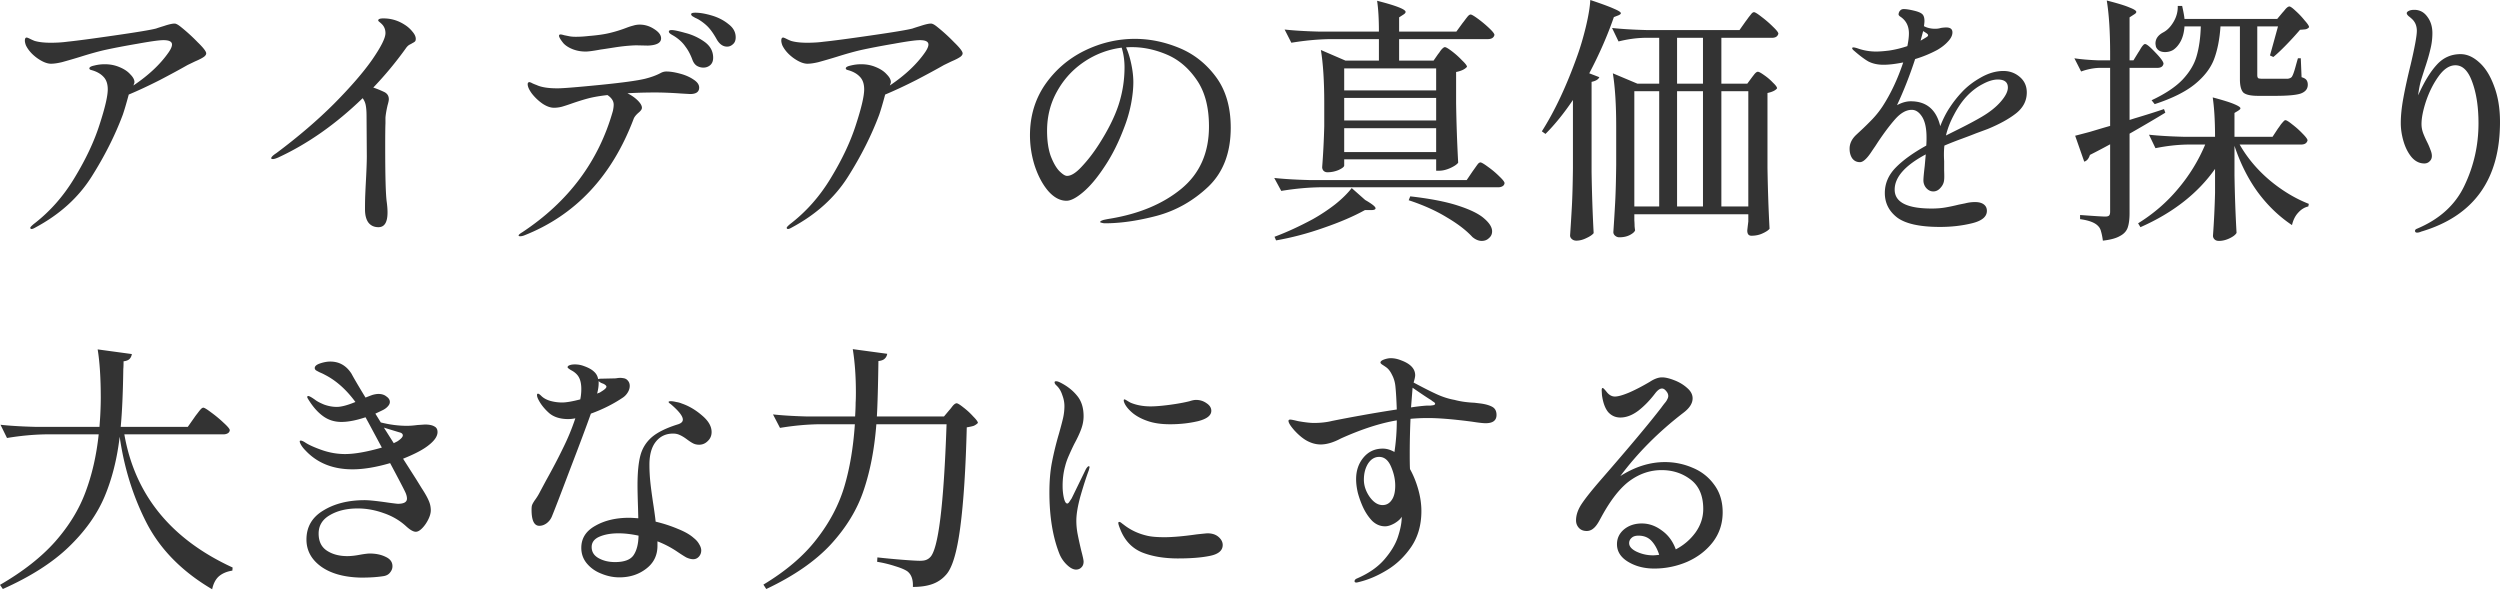 <svg width="633" height="150" viewBox="0 0 633 150" fill="none" xmlns="http://www.w3.org/2000/svg"><path d="M421.552 116.998c2.449 0 4.788.481 7.019 1.443 2.23.918 4.044 2.339 5.444 4.263 1.443 1.924 2.164 4.263 2.164 7.018 0 2.843-.831 5.357-2.492 7.543-1.662 2.143-3.827 3.805-6.494 4.985a21.032 21.032 0 01-8.33 1.706c-2.536 0-4.744-.569-6.625-1.706-1.88-1.137-2.82-2.623-2.82-4.46 0-1.487.59-2.733 1.771-3.739 1.224-1.005 2.733-1.508 4.526-1.508 1.793 0 3.476.59 5.05 1.771 1.618 1.137 2.799 2.733 3.542 4.788 2.012-1.05 3.673-2.471 4.985-4.264 1.312-1.836 1.968-3.826 1.968-5.968 0-3.324-1.05-5.794-3.149-7.412-2.099-1.618-4.569-2.427-7.411-2.427-2.755 0-5.335.831-7.74 2.492-2.361 1.618-4.679 4.417-6.953 8.396-.175.306-.524.94-1.049 1.902-.525.962-1.05 1.64-1.574 2.034a2.523 2.523 0 01-1.64.59c-.831 0-1.487-.263-1.968-.787-.481-.525-.721-1.159-.721-1.902 0-1.356.481-2.755 1.443-4.198.962-1.443 2.601-3.498 4.919-6.166 7.084-8.133 12.156-14.189 15.217-18.168.219-.306.481-.656.787-1.05.35-.393.59-.743.722-1.049.175-.306.262-.591.262-.853 0-.437-.175-.853-.525-1.246-.35-.438-.699-.656-1.049-.656-.525 0-1.093.393-1.706 1.18-1.355 1.793-2.798 3.28-4.329 4.461-1.53 1.137-3.039 1.705-4.525 1.705-1.225 0-2.252-.459-3.083-1.377-.787-.962-1.312-2.405-1.574-4.329l-.066-1.181c0-.393.088-.59.262-.59.132 0 .46.328.984.983.613.788 1.312 1.181 2.099 1.181.787 0 1.968-.328 3.542-.984 1.618-.7 3.389-1.618 5.313-2.754 1.137-.744 2.165-1.116 3.083-1.116.831 0 1.858.241 3.083.722 1.268.481 2.361 1.137 3.279 1.968.918.787 1.378 1.661 1.378 2.623 0 1.268-.788 2.493-2.362 3.673-6.253 4.81-11.566 10.145-15.938 16.005 3.716-2.362 7.477-3.542 11.281-3.542zm-3.017 23.612c.35 0 .875-.043 1.574-.131-.437-1.399-1.071-2.558-1.902-3.476-.831-.918-1.946-1.378-3.345-1.378-.787 0-1.377.197-1.771.591-.393.35-.59.787-.59 1.312 0 .83.634 1.552 1.902 2.164a9.66 9.66 0 004.132.918zm-43.552-38.436c1.224.175 2.186.459 2.886.853.699.393 1.049 1.071 1.049 2.033 0 1.399-.918 2.099-2.755 2.099-.656 0-1.814-.131-3.476-.394-4.679-.612-8.396-.918-11.15-.918a48.59 48.59 0 00-4.395.197 198.306 198.306 0 00-.197 8.986c0 1.793.022 3.039.066 3.739.874 1.574 1.574 3.301 2.099 5.181.524 1.881.787 3.695.787 5.444 0 3.498-.853 6.516-2.558 9.052-1.706 2.492-3.761 4.46-6.166 5.903-2.361 1.443-4.722 2.449-7.084 3.017-.306.088-.524.131-.656.131-.306 0-.459-.109-.459-.328 0-.306.219-.546.656-.721 2.93-1.268 5.226-2.864 6.887-4.788 1.662-1.924 2.799-3.805 3.411-5.641.612-1.837.94-3.433.984-4.788v-.394c-.263.525-.853 1.072-1.771 1.64-.918.525-1.727.787-2.427.787-1.224 0-2.318-.459-3.28-1.377-.918-.962-1.683-2.099-2.295-3.411a23.505 23.505 0 01-1.312-3.607c-.306-1.269-.459-2.449-.459-3.542 0-2.143.612-3.958 1.836-5.444 1.269-1.531 2.908-2.296 4.92-2.296.962 0 1.946.284 2.951.853.394-2.58.591-5.248.591-8.003-4.198.7-8.921 2.231-14.168 4.592-1.88 1.006-3.586 1.508-5.116 1.508-1.224 0-2.449-.349-3.673-1.049-.962-.568-1.946-1.399-2.952-2.492-1.005-1.137-1.508-1.946-1.508-2.427 0-.219.153-.328.459-.328.262 0 .918.131 1.967.393 1.75.306 3.083.459 4.002.459 1.705 0 3.257-.175 4.656-.524a338.03 338.03 0 017.281-1.378 325.626 325.626 0 019.052-1.508c-.088-2.493-.197-4.373-.328-5.641-.088-1.137-.372-2.165-.853-3.083-.437-.918-.94-1.574-1.509-1.968a19.431 19.431 0 00-.983-.656c-.307-.218-.46-.393-.46-.524 0-.306.306-.569.919-.787.612-.219 1.18-.328 1.705-.328.831 0 1.684.175 2.558.524 2.405.875 3.608 2.143 3.608 3.805 0 .35-.132.962-.394 1.836 2.361 1.268 4.307 2.252 5.838 2.952 1.53.699 3.039 1.18 4.525 1.443 1.443.393 3.127.634 5.051.721l1.64.197zm-13.774.525h.918c.437-.044.743-.088.918-.131.219-.088.328-.197.328-.328 0-.175-.153-.35-.459-.525a3.93 3.93 0 01-.525-.394c-.874-.524-2.449-1.574-4.722-3.148-.219 2.799-.35 4.46-.394 4.985a47.135 47.135 0 013.936-.459zm-11.151 25.187c.962 0 1.727-.416 2.296-1.247.612-.83.918-2.055.918-3.673 0-1.574-.35-3.17-1.049-4.788-.7-1.661-1.706-2.492-3.018-2.492-1.136 0-2.077.568-2.82 1.705-.7 1.137-1.049 2.493-1.049 4.067 0 1.487.481 2.93 1.443 4.329 1.005 1.399 2.098 2.099 3.279 2.099zm-77.594 16.332c-.699 0-1.465-.394-2.295-1.181a7.992 7.992 0 01-1.903-2.755c-1.705-4.285-2.558-9.488-2.558-15.61 0-2.886.219-5.444.656-7.674a78.664 78.664 0 011.771-7.215c.481-1.706.831-3.039 1.05-4.001a13.92 13.92 0 00.328-2.952c0-.918-.175-1.837-.525-2.755-.306-.962-.743-1.727-1.312-2.296l-.393-.393c-.175-.219-.263-.415-.263-.59s.131-.263.394-.263c.262 0 .612.11 1.049.328 1.749.875 3.17 1.99 4.264 3.345 1.093 1.312 1.639 3.039 1.639 5.182 0 1.05-.196 2.121-.59 3.214-.393 1.093-.984 2.361-1.771 3.804a59.34 59.34 0 00-1.312 2.821c-.437.962-.765 1.88-.984 2.755-.437 1.574-.655 3.257-.655 5.05 0 1.093.109 2.121.327 3.083.219.918.503 1.377.853 1.377.175 0 .372-.175.59-.525l.525-.787 3.608-7.411c.306-.481.546-.722.721-.722.131 0 .197.088.197.262l-.197.788c-.656 1.749-1.355 3.913-2.099 6.493-.699 2.536-1.049 4.613-1.049 6.231 0 1.137.109 2.274.328 3.411.218 1.137.525 2.536.918 4.198.394 1.486.59 2.405.59 2.755 0 .655-.196 1.158-.59 1.508-.35.35-.787.525-1.312.525zm23.81-36.797c-2.274 0-4.198-.284-5.772-.852-1.4-.481-2.602-1.115-3.608-1.902-1.005-.831-1.705-1.64-2.099-2.427-.175-.35-.262-.634-.262-.853 0-.175.066-.262.197-.262.087 0 .306.109.656.328.349.218.656.393.918.524 1.487.613 3.17.919 5.05.919 1.225 0 2.821-.132 4.789-.394 1.967-.262 3.651-.568 5.05-.918.656-.219 1.203-.328 1.64-.328 1.006 0 1.902.284 2.689.853.787.524 1.181 1.158 1.181 1.902 0 1.18-1.115 2.055-3.345 2.623-2.231.525-4.592.787-7.084.787zm2.033 33.976c-3.586 0-6.668-.524-9.248-1.574-2.536-1.093-4.351-3.061-5.444-5.903-.306-.743-.459-1.246-.459-1.508 0-.175.087-.263.262-.263.131 0 .306.088.525.263.218.174.393.306.524.393 1.706 1.356 3.673 2.296 5.904 2.82 1.049.263 2.536.394 4.46.394 2.099 0 4.832-.24 8.199-.721 1.661-.175 2.558-.263 2.689-.263 1.18 0 2.121.306 2.82.918.7.613 1.05 1.29 1.05 2.034 0 1.399-1.072 2.317-3.214 2.755-2.099.437-4.788.655-8.068.655zm-90.974-33.976c-3.105.044-6.384.35-9.839.919l-1.771-3.411c2.405.262 5.313.437 8.724.525h12.068c.088-1.487.132-2.646.132-3.477.043-.568.065-1.465.065-2.689 0-3.979-.262-7.608-.787-10.888l8.724 1.18c-.088.525-.306.94-.656 1.247-.306.306-.831.503-1.574.59-.088 6.34-.219 11.019-.394 14.037h16.988l1.377-1.64c.132-.131.328-.372.591-.722.262-.349.481-.59.656-.721.218-.175.415-.262.59-.262.262 0 .831.349 1.705 1.049.919.7 1.749 1.465 2.493 2.296.787.787 1.18 1.333 1.18 1.639a3.437 3.437 0 01-1.049.722c-.394.131-.984.262-1.771.393-.262 10.495-.809 18.913-1.64 25.253-.831 6.34-2.033 10.363-3.607 12.069a8.228 8.228 0 01-3.477 2.361c-1.355.481-2.995.721-4.919.721.088-1.836-.372-3.148-1.377-3.935-.612-.437-1.64-.875-3.083-1.312a29.428 29.428 0 00-4.591-1.115l.065-1.115c1.968.219 4.045.415 6.231.59 2.23.175 3.739.263 4.526.263.656 0 1.159-.066 1.509-.197a2.66 2.66 0 001.049-.656c2.099-1.924 3.498-13.162 4.198-33.714h-17.775c-.481 6.253-1.552 11.829-3.214 16.726-1.618 4.854-4.395 9.423-8.33 13.709-3.936 4.241-9.38 8.002-16.332 11.281l-.722-1.115c5.729-3.454 10.211-7.28 13.446-11.478 3.28-4.198 5.619-8.615 7.019-13.25 1.399-4.678 2.295-9.969 2.689-15.873h-9.117zm-49.522-6.821c-2.448 1.662-5.181 3.039-8.198 4.132-1.181 3.323-2.974 8.112-5.379 14.365-2.361 6.253-3.87 10.166-4.526 11.74a4.054 4.054 0 01-1.377 1.706c-.568.393-1.159.59-1.771.59-1.312 0-1.968-1.356-1.968-4.067 0-.568.044-.962.131-1.18.088-.263.307-.656.656-1.181.525-.7.984-1.443 1.378-2.23l1.508-2.82c1.662-2.974 3.083-5.685 4.264-8.134a57.967 57.967 0 003.148-7.608 9.135 9.135 0 01-1.771.197c-2.055 0-3.673-.503-4.854-1.509-1.18-1.05-2.077-2.165-2.689-3.345-.262-.481-.393-.897-.393-1.246 0-.219.087-.328.262-.328.175 0 .481.218.918.656.569.524 1.312.918 2.23 1.18.962.263 1.946.394 2.952.394 1.049 0 2.58-.263 4.591-.787a12.71 12.71 0 00.263-2.624c0-1.662-.372-2.886-1.115-3.673-.394-.437-.897-.809-1.509-1.115-.568-.35-.853-.59-.853-.722 0-.218.175-.393.525-.524.35-.132.787-.197 1.312-.197.787 0 1.53.131 2.23.393 1.137.394 1.99.853 2.558 1.378.612.525.984 1.18 1.115 1.968.131-.088.481-.132 1.05-.132l2.951-.065c.306 0 .569-.022.787-.066a4.79 4.79 0 01.787-.065c.306 0 .547.022.722.065.525.044.94.263 1.246.656.306.35.459.787.459 1.312s-.153 1.05-.459 1.574c-.306.525-.7.962-1.181 1.312zm-6.231-3.542c0 .743-.131 1.618-.393 2.624.131-.088.284-.153.459-.197a2.56 2.56 0 00.59-.328c.875-.525 1.312-.94 1.312-1.246 0-.219-.24-.46-.721-.722a9.59 9.59 0 01-.656-.262c-.306-.175-.503-.328-.591-.46v.591zm18.825 12.725c-1.793 0-3.236.677-4.329 2.033-1.093 1.355-1.64 3.301-1.64 5.838 0 1.53.088 3.104.262 4.722.175 1.574.438 3.498.788 5.772.262 1.749.437 3.061.524 3.936a35.536 35.536 0 015.641 1.836c1.749.7 3.083 1.465 4.001 2.296.612.481 1.071 1.005 1.378 1.574.349.568.524 1.093.524 1.574 0 .612-.196 1.137-.59 1.574-.394.438-.875.656-1.443.656-.525 0-1.115-.153-1.771-.459-.612-.35-1.399-.853-2.361-1.509a25.1 25.1 0 00-4.92-2.558v1.115c0 2.449-.962 4.395-2.886 5.838-1.88 1.443-4.132 2.165-6.755 2.165-1.531 0-3.039-.307-4.526-.919-1.487-.568-2.711-1.421-3.673-2.558-.962-1.137-1.443-2.47-1.443-4.001 0-2.405 1.18-4.263 3.542-5.575 2.361-1.356 5.225-2.033 8.592-2.033.394 0 1.159.043 2.296.131l-.066-2.624c-.087-2.623-.131-4.526-.131-5.706 0-3.192.24-5.707.721-7.543.481-1.837 1.443-3.389 2.886-4.657 1.487-1.268 3.717-2.361 6.691-3.28.787-.262 1.18-.656 1.18-1.18 0-.875-1.027-2.187-3.082-3.936-.35-.218-.525-.393-.525-.524 0-.132.197-.197.59-.197.35 0 .787.065 1.312.197.568.087 1.049.218 1.443.393 1.793.612 3.498 1.618 5.116 3.017 1.618 1.356 2.427 2.755 2.427 4.198 0 .918-.328 1.684-.984 2.296-.612.612-1.334.918-2.164.918-.569 0-1.072-.109-1.509-.328-.437-.219-1.006-.59-1.705-1.115-.656-.481-1.247-.831-1.771-1.049-.481-.219-1.028-.328-1.64-.328zm-14.692 32.533c2.361 0 3.935-.591 4.722-1.771.787-1.181 1.203-2.821 1.246-4.92-1.836-.393-3.52-.59-5.05-.59-1.924 0-3.542.284-4.854.853-1.312.568-1.968 1.443-1.968 2.623 0 1.225.591 2.165 1.771 2.821 1.181.656 2.558.984 4.133.984zm-44.93-32.927c0 1.093-.809 2.252-2.427 3.476-1.355 1.05-3.454 2.143-6.297 3.28l3.346 5.247 1.377 2.23c.831 1.268 1.421 2.318 1.771 3.149.35.787.525 1.596.525 2.427 0 .699-.219 1.486-.656 2.361-.438.874-.962 1.618-1.574 2.23-.569.568-1.094.853-1.575.853-.612 0-1.421-.46-2.426-1.378-1.618-1.486-3.52-2.602-5.707-3.345-2.186-.787-4.373-1.181-6.559-1.181-2.799 0-5.16.569-7.084 1.706-1.88 1.093-2.82 2.645-2.82 4.657 0 1.968.7 3.411 2.099 4.329 1.399.918 3.126 1.377 5.181 1.377.962 0 2.1-.131 3.411-.393 1.05-.175 1.793-.263 2.23-.263 1.574 0 2.93.284 4.067.853 1.137.525 1.705 1.312 1.705 2.361 0 .569-.197 1.093-.59 1.574-.35.481-.875.787-1.574.919-1.575.262-3.499.393-5.772.393-4.286-.087-7.674-1.027-10.167-2.82-2.449-1.793-3.673-4.067-3.673-6.822 0-3.192 1.421-5.64 4.263-7.346 2.843-1.749 6.34-2.623 10.495-2.623 1.137 0 3.192.218 6.165.655 1.312.175 2.056.263 2.231.263 1.53 0 2.295-.437 2.295-1.312 0-.525-.175-1.137-.524-1.837-.394-.83-1.64-3.213-3.74-7.149-3.585 1.05-6.755 1.574-9.51 1.574-4.941 0-8.898-1.574-11.872-4.722-.48-.481-.852-.94-1.115-1.378-.262-.437-.393-.765-.393-.984 0-.131.087-.196.262-.196.219 0 .547.131.984.393.874.612 2.296 1.268 4.263 1.968 1.968.7 3.958 1.049 5.97 1.049 2.404 0 5.509-.546 9.313-1.639l-3.345-6.232-.787-1.443c-2.362.788-4.395 1.181-6.1 1.181-1.706 0-3.214-.459-4.526-1.377-1.312-.919-2.514-2.23-3.608-3.936a13.925 13.925 0 01-.327-.524c-.132-.219-.197-.372-.197-.46 0-.175.087-.262.262-.262.263 0 .853.328 1.771.984.437.35 1.18.743 2.23 1.181 1.093.393 2.165.59 3.214.59 1.137 0 2.711-.416 4.723-1.246-2.318-3.149-4.898-5.444-7.74-6.887a10.908 10.908 0 00-1.246-.59 15.72 15.72 0 01-.984-.526c-.219-.174-.328-.371-.328-.59 0-.48.46-.874 1.377-1.18.919-.306 1.771-.46 2.558-.46 2.274 0 4.067 1.028 5.379 3.083.525 1.006 1.705 3.017 3.542 6.035a69.572 69.572 0 011.705-.656c.612-.175 1.137-.263 1.574-.263.831 0 1.509.219 2.034.656.568.394.852.853.852 1.378 0 .349-.153.699-.459 1.049a3.91 3.91 0 01-1.05.853c-.13.087-.852.437-2.164 1.049l1.378 2.23c2.273.569 4.482.853 6.624.853.787 0 1.662-.066 2.624-.197l1.902-.131c1.05 0 1.837.153 2.361.459.569.263.853.744.853 1.443zm-11.085 2.821l.918-.46c.919-.612 1.378-1.115 1.378-1.508 0-.394-.306-.656-.918-.787l-3.87-1.181 2.492 3.936zm-50.439-6.56c.175-.262.437-.612.787-1.049.35-.481.634-.831.852-1.05.22-.218.416-.327.59-.327.263 0 .941.415 2.034 1.246a31.334 31.334 0 013.148 2.623c1.006.919 1.51 1.531 1.51 1.837a1.01 1.01 0 01-.526.787c-.306.175-.677.262-1.115.262H31.484c2.667 15.305 11.806 26.543 27.417 33.714l-.066.787c-1.4.219-2.536.7-3.41 1.443-.832.744-1.4 1.837-1.706 3.28-7.521-4.417-13.03-9.97-16.529-16.66-3.454-6.691-5.75-14.015-6.887-21.973-.656 5.641-1.946 10.735-3.87 15.282-1.924 4.504-4.963 8.746-9.117 12.725-4.11 3.935-9.642 7.455-16.595 10.56L0 148.088c5.816-3.367 10.473-7.019 13.97-10.954 3.499-3.979 6.057-8.155 7.675-12.528 1.662-4.416 2.777-9.292 3.345-14.627H11.61c-3.105.044-6.385.35-9.84.919l-1.639-3.345c2.405.262 5.313.437 8.724.524h16.332l.131-1.836c.044-.569.087-1.4.131-2.493a78.09 78.09 0 00.066-2.951c0-5.029-.262-9.14-.787-12.331l8.658 1.18c-.088.525-.285.94-.59 1.246-.307.306-.81.503-1.51.59 0 .875-.021 1.531-.065 1.969-.087 6.078-.306 10.953-.656 14.626h16.988l1.706-2.427zM623.03 13.709c1.618 0 3.192.7 4.723 2.098 1.53 1.356 2.777 3.345 3.739 5.97C632.497 24.4 633 27.438 633 30.892c0 14.561-6.646 23.81-19.94 27.745-.393.175-.743.263-1.049.263-.35 0-.525-.154-.525-.46 0-.175.11-.328.328-.459 5.816-2.405 9.883-6.078 12.2-11.019 2.361-4.941 3.542-10.188 3.542-15.742 0-4.11-.525-7.586-1.574-10.429-1.006-2.842-2.427-4.263-4.264-4.263-1.486 0-2.886.896-4.197 2.69-1.312 1.792-2.383 3.89-3.214 6.296-.787 2.361-1.181 4.329-1.181 5.903 0 .743.131 1.487.394 2.23.262.7.612 1.487 1.049 2.361.306.612.569 1.225.787 1.837.263.612.394 1.159.394 1.64 0 .568-.197 1.027-.591 1.377-.349.35-.787.525-1.311.525-1.225 0-2.296-.525-3.214-1.574-.875-1.05-1.553-2.362-2.034-3.936-.481-1.618-.721-3.192-.721-4.722 0-1.88.218-4.001.656-6.363.437-2.405 1.049-5.203 1.836-8.395 1.05-4.46 1.574-7.325 1.574-8.593 0-1.137-.349-2.077-1.049-2.82a9.146 9.146 0 00-.984-.853c-.35-.306-.525-.568-.525-.787 0-.219.175-.415.525-.59.35-.175.809-.263 1.378-.263 1.355 0 2.448.569 3.279 1.706.875 1.137 1.312 2.536 1.312 4.198 0 1.399-.175 2.776-.525 4.132-.306 1.355-.787 2.995-1.443 4.92l-.918 2.885c-.306 1.093-.547 2.361-.722 3.804 1.531-3.41 3.105-5.99 4.723-7.74 1.618-1.792 3.629-2.688 6.034-2.688zm-81.595-.459c.131-.175.306-.46.525-.853.262-.438.481-.744.656-.919.175-.218.349-.328.524-.328.394 0 1.268.722 2.624 2.165 1.356 1.4 2.033 2.34 2.033 2.82-.131.7-.656 1.05-1.574 1.05h-7.018v13.184l1.246-.394c2.93-.875 5.422-1.662 7.477-2.361l.328.918c-2.361 1.443-5.378 3.214-9.051 5.313V53.98c0 1.487-.153 2.69-.459 3.608-.306.918-.962 1.64-1.968 2.164-.962.569-2.405.962-4.329 1.18-.131-.961-.284-1.726-.459-2.295-.131-.568-.372-1.027-.722-1.377-.787-.875-2.317-1.465-4.591-1.771v-1.05c3.586.263 5.706.394 6.362.394.481 0 .809-.088.984-.262.175-.175.263-.503.263-.984V36.534a185.662 185.662 0 01-5.116 2.69c-.307.961-.788 1.53-1.443 1.705l-2.296-6.56a553.72 553.72 0 003.739-.983c1.311-.394 2.558-.766 3.738-1.115l1.378-.394V17.185h-2.755c-1.487.044-3.017.35-4.592.918l-1.705-3.345c1.705.262 3.761.437 6.166.525h2.886v-1.706c0-5.51-.285-9.991-.853-13.446 2.755.7 4.679 1.29 5.772 1.771 1.137.437 1.705.81 1.705 1.115 0 .219-.196.437-.59.656l-1.115.722v10.888h.984l1.246-2.034zm36.469-10.036c.174-.175.437-.481.787-.918.393-.438.721-.656.983-.656.263 0 .788.371 1.575 1.115.83.743 1.596 1.552 2.295 2.427.744.83 1.115 1.399 1.115 1.705a1.57 1.57 0 01-.852.525c-.306.044-.787.087-1.443.131a76.51 76.51 0 01-3.411 3.739c-1.312 1.355-2.427 2.405-3.345 3.148l-.853-.393c.131-.438.569-2.012 1.312-4.723l.721-2.624h-5.247v12.331c0 .394.088.656.263.787.174.088.568.132 1.18.132h6.297c.481-.088.809-.24.984-.46.262-.35.568-1.158.918-2.426.35-1.268.568-2.034.656-2.296h.721l.197 4.788c.612.175 1.028.416 1.246.722.219.306.328.7.328 1.18 0 1.05-.59 1.793-1.771 2.23-1.136.394-3.323.59-6.559.59h-4.197c-1.924 0-3.192-.284-3.805-.852-.568-.612-.852-1.727-.852-3.345V6.69h-4.92c-.218 3.235-.765 6.012-1.639 8.33-.875 2.273-2.493 4.372-4.854 6.296-2.361 1.924-5.75 3.607-10.167 5.05l-.787-.983c3.455-1.618 6.078-3.367 7.871-5.248 1.793-1.924 2.973-3.913 3.542-5.968.612-2.1.962-4.592 1.049-7.478h-4.132c-.087 1.4-.393 2.624-.918 3.673-.525 1.006-1.181 1.771-1.968 2.296-.612.35-1.29.525-2.033.525-1.137 0-1.902-.438-2.296-1.312-.087-.437-.131-.722-.131-.853 0-1.18.656-2.12 1.968-2.82 1.005-.525 1.88-1.421 2.623-2.69.744-1.267 1.094-2.601 1.05-4h1.115c.35 1.574.546 2.667.59 3.28h23.482l1.312-1.575zm-1.116 29.32c.175-.22.394-.526.656-.92a9.8 9.8 0 01.722-.852c.175-.218.35-.328.525-.328.262 0 .852.372 1.771 1.115.918.7 1.771 1.465 2.558 2.296.83.83 1.246 1.4 1.246 1.705-.175.7-.722 1.05-1.64 1.05h-15.545c1.924 3.367 4.46 6.384 7.609 9.051 3.148 2.624 6.449 4.613 9.904 5.969l-.131.656c-.962.219-1.815.743-2.558 1.574-.744.787-1.269 1.837-1.575 3.148-3.279-2.186-6.165-4.963-8.658-8.33-2.448-3.367-4.416-7.28-5.903-11.74v7.477c.088 5.16.263 10.014.525 14.561-.262.481-.853.94-1.771 1.378-.918.437-1.815.655-2.689.655-.481 0-.853-.13-1.115-.393a1.257 1.257 0 01-.394-.918 226.7 226.7 0 00.525-10.823v-6.1c-4.373 6.21-10.67 11.129-18.89 14.758l-.591-.984c3.892-2.405 7.259-5.313 10.101-8.723a43.037 43.037 0 006.887-11.216h-4.46c-2.623.043-5.334.35-8.133.918l-1.64-3.41c2.405.262 5.313.437 8.724.524h8.002c0-3.98-.197-7.302-.59-9.97 2.623.7 4.438 1.268 5.444 1.706 1.049.437 1.574.787 1.574 1.049 0 .131-.088.262-.263.393a1.98 1.98 0 00-.262.197l-.984.59v6.035h9.642l1.377-2.099zm-69.51-14.562c1.575 0 2.952.503 4.133 1.508 1.18 1.006 1.771 2.318 1.771 3.936 0 2.099-.919 3.87-2.755 5.313-1.793 1.4-4.176 2.71-7.15 3.935l-3.017 1.115c-.743.306-1.946.765-3.607 1.378a90.645 90.645 0 00-4.329 1.705c-.132 1.137-.153 2.449-.066 3.935v2.362c.044 1.18.044 1.946 0 2.296-.044.787-.35 1.486-.918 2.098-.525.613-1.137.919-1.837.919-.656 0-1.246-.285-1.771-.853a2.956 2.956 0 01-.721-1.968c0-.568.109-1.77.328-3.607l.262-2.952c-5.247 2.799-7.871 5.772-7.871 8.92 0 3.193 3.127 4.789 9.38 4.789 1.268 0 2.405-.088 3.41-.263a43.812 43.812 0 003.411-.721l1.64-.328a10.28 10.28 0 012.492-.328c.962 0 1.706.197 2.23.59.525.394.788.94.788 1.64 0 1.487-1.269 2.536-3.805 3.148-2.492.612-5.181.919-8.067.919-5.073 0-8.68-.788-10.823-2.362-2.099-1.618-3.148-3.695-3.148-6.23 0-2.406.918-4.548 2.755-6.429 1.836-1.88 4.416-3.738 7.739-5.575a23.8 23.8 0 00.066-2.033c0-2.318-.372-4.067-1.115-5.248-.744-1.18-1.618-1.77-2.624-1.77-1.399 0-2.798.787-4.198 2.36-1.355 1.531-2.82 3.477-4.394 5.838l-.722 1.115c-.131.175-.459.656-.984 1.443-.524.788-1.027 1.4-1.508 1.837-.481.437-.918.656-1.312.656-.831 0-1.487-.328-1.968-.984-.437-.656-.656-1.465-.656-2.427 0-1.268.547-2.427 1.64-3.476l.984-.918a72.628 72.628 0 003.148-3.083 23.53 23.53 0 002.558-3.214c2.099-3.236 3.848-6.953 5.248-11.15-1.968.393-3.63.59-4.985.59-1.487 0-2.777-.285-3.87-.853-1.049-.612-2.318-1.574-3.804-2.886-.175-.175-.263-.328-.263-.46 0-.13.11-.196.328-.196.175 0 .481.066.919.197a14 14 0 004.788.853c.874 0 2.011-.088 3.41-.263a27.262 27.262 0 004.526-1.115c.263-1.268.394-2.34.394-3.214 0-1.836-.7-3.236-2.099-4.198-.35-.218-.525-.437-.525-.655.044-.394.175-.7.394-.919.218-.262.524-.393.918-.393.612 0 1.465.13 2.558.393 1.137.263 1.88.59 2.23.984.306.35.459.897.459 1.64 0 .262-.044.7-.131 1.312.831.437 1.771.656 2.82.656.569 0 1.05-.066 1.443-.197a8.522 8.522 0 011.378-.131c1.049 0 1.574.415 1.574 1.246 0 .743-.372 1.508-1.115 2.296-.7.787-1.618 1.508-2.755 2.164a30.395 30.395 0 01-5.575 2.296c-1.356 4.154-2.886 8.045-4.591 11.675 1.224-.656 2.383-.984 3.476-.984 3.979 0 6.471 2.099 7.477 6.297.7-1.793 1.487-3.345 2.361-4.657a28.644 28.644 0 013.149-4.001c1.312-1.4 2.908-2.624 4.788-3.673 1.924-1.093 3.826-1.64 5.706-1.64zm-20.989-7.674a47.17 47.17 0 001.443-.853c.306-.175.459-.35.459-.525 0-.175-.174-.371-.524-.59l-.722-.46-.656 2.428zm15.48 19.283c2.011-1.18 3.607-2.448 4.788-3.804 1.224-1.4 1.836-2.602 1.836-3.607 0-1.356-.852-2.034-2.558-2.034-1.137 0-2.426.394-3.869 1.181-1.443.743-2.799 1.793-4.067 3.148-1.137 1.225-2.186 2.755-3.148 4.592-.962 1.793-1.64 3.542-2.034 5.247l.787-.394 1.443-.721c2.755-1.356 5.029-2.558 6.822-3.608zm-103.501-4.263c-2.274 3.367-4.592 6.231-6.953 8.592l-.918-.655c3.279-5.16 6.275-11.544 8.986-19.153.787-2.186 1.508-4.635 2.164-7.346.656-2.755 1.028-5.007 1.115-6.756 2.886.962 4.898 1.705 6.034 2.23 1.137.481 1.706.853 1.706 1.115 0 .175-.197.35-.59.525l-1.181.459c-1.618 4.679-3.695 9.423-6.231 14.233l2.558.984c-.263.569-.918.962-1.968 1.18v22.892c.088 5.422.262 10.56.525 15.414-.35.437-.962.852-1.837 1.246-.874.437-1.727.656-2.558.656-.437 0-.809-.131-1.115-.394-.306-.262-.459-.568-.459-.918.175-2.58.328-5.072.459-7.477.131-2.449.219-5.641.263-9.577v-17.25zm43.749-19.94c.175-.218.415-.546.721-.983l.787-.984c.219-.219.416-.328.591-.328.262 0 .896.393 1.902 1.18a26.97 26.97 0 012.886 2.493c.918.874 1.377 1.465 1.377 1.77-.175.7-.721 1.05-1.64 1.05h-12.79v11.61h6.559l1.115-1.509c.131-.175.35-.459.656-.852.35-.438.656-.656.918-.656.263 0 .788.284 1.575.852a13.5 13.5 0 012.23 1.902c.699.656 1.049 1.137 1.049 1.444-.393.524-1.202.918-2.427 1.18v18.956c.088 5.422.263 10.56.525 15.414-.306.393-.896.787-1.771 1.18-.831.394-1.771.59-2.82.59-.7 0-1.05-.437-1.05-1.311 0-.088.088-.853.263-2.296v-1.836h-28.86v1.508c.043.569.065 1.072.065 1.509.044.48.088.83.131 1.05-.131.393-.568.786-1.311 1.18-.744.393-1.64.59-2.69.59-.393 0-.743-.131-1.049-.393-.306-.263-.459-.569-.459-.919.175-2.58.328-5.072.459-7.477.131-2.449.218-5.64.262-9.576v-9.708c0-5.51-.284-9.991-.852-13.446l6.231 2.624h5.509V9.576h-3.738c-2.099.044-4.286.35-6.559.918l-1.64-3.41c2.405.262 5.313.437 8.723.525h23.547l1.575-2.23zm-10.823 4.198h-6.559v11.61h6.559V9.576zm-11.085 13.512h-6.296v29.188h6.296V23.088zm11.085 29.188V23.088h-6.559v29.188h6.559zm4.657-29.188v29.188h6.822V23.088h-6.822zm-71.691-9.445c.131-.131.306-.372.525-.722.262-.35.481-.59.656-.721.175-.175.35-.262.525-.262.262 0 .852.35 1.77 1.049.919.7 1.771 1.465 2.558 2.296.831.787 1.247 1.333 1.247 1.64-.525.612-1.443 1.049-2.755 1.311v7.805a385.39 385.39 0 00.525 15.152c-.306.437-.984.896-2.034 1.377-1.005.438-1.924.656-2.755.656h-.787v-2.886h-23.284v1.575c0 .306-.459.677-1.378 1.115-.918.393-1.88.59-2.886.59-.393 0-.721-.131-.984-.394a1.394 1.394 0 01-.328-.918 199.2 199.2 0 00.525-10.363v-5.838c0-5.51-.284-9.992-.853-13.446l6.232 2.69h8.461V9.903h-12.331c-3.105.044-6.384.35-9.839.918l-1.705-3.345c2.405.263 5.313.438 8.723.525h15.152c0-3.192-.153-5.794-.459-7.805 4.81 1.224 7.215 2.164 7.215 2.82 0 .219-.175.437-.525.656l-1.115.722v3.607h14.495l1.575-2.164c.218-.263.437-.547.656-.853.262-.35.502-.656.721-.918.262-.263.481-.394.656-.394.262 0 .896.372 1.902 1.115a29.872 29.872 0 012.821 2.361c.874.831 1.311 1.4 1.311 1.706-.175.7-.743 1.05-1.705 1.05h-22.432v5.443h8.723l1.181-1.705zm-.525 9.248v-5.575h-23.284v5.575h23.284zm0 1.902h-23.284V30.5h23.284v-5.707zm-23.284 7.674v6.035h23.284v-6.035h-23.284zm-6.1 14.955c-3.105.044-6.384.35-9.839.918l-1.771-3.28c2.405.263 5.313.438 8.724.526h40.01l1.509-2.23c.131-.175.35-.482.656-.919.306-.437.546-.765.721-.984.219-.218.416-.328.59-.328.263 0 .897.372 1.903 1.115a22.351 22.351 0 012.886 2.427c.874.831 1.311 1.4 1.311 1.706-.043.35-.218.612-.524.787-.306.175-.678.262-1.115.262h-45.061zm11.413 3.214c1.749 1.006 2.623 1.705 2.623 2.099 0 .306-.372.46-1.115.46h-1.574c-2.842 1.573-6.297 3.06-10.363 4.46-4.067 1.442-8.112 2.514-12.135 3.213l-.393-.918c3.061-1.137 6.296-2.624 9.707-4.46a46.657 46.657 0 005.641-3.739c1.749-1.4 3.148-2.777 4.198-4.132l3.411 3.017zm11.412-.918c5.029.568 9.074 1.355 12.135 2.361 3.104 1.006 5.312 2.099 6.624 3.28 1.312 1.136 1.968 2.208 1.968 3.214 0 .7-.262 1.268-.787 1.705-.481.48-1.093.721-1.837.721-.787 0-1.574-.328-2.361-.983-1.574-1.706-3.739-3.367-6.493-4.985-2.711-1.662-5.925-3.105-9.642-4.33l.393-.983zM287.353 9.839c3.761 0 7.5.765 11.216 2.295 3.717 1.53 6.822 3.98 9.314 7.346 2.493 3.367 3.739 7.653 3.739 12.856 0 6.34-1.902 11.326-5.706 14.955-3.805 3.586-8.134 6.034-12.987 7.346-4.81 1.268-9.183 1.902-13.119 1.902-.306 0-.59-.043-.852-.13-.263-.045-.394-.11-.394-.198 0-.175.284-.35.853-.524.568-.131 1.137-.24 1.705-.328 7.346-1.225 13.337-3.739 17.972-7.543 4.679-3.848 7.018-9.117 7.018-15.808 0-4.853-1.027-8.767-3.082-11.74-2.056-3.018-4.57-5.16-7.543-6.428-2.974-1.268-5.925-1.902-8.855-1.902-.7 0-1.203.021-1.509.065.525 1.137.962 2.536 1.312 4.198.35 1.662.525 3.192.525 4.591 0 1.662-.197 3.52-.591 5.575a34.932 34.932 0 01-1.77 6.035c-1.4 3.717-3.039 6.974-4.92 9.773-1.836 2.799-3.629 4.941-5.378 6.428s-3.17 2.23-4.264 2.23c-1.618 0-3.148-.809-4.591-2.427-1.399-1.618-2.536-3.717-3.411-6.297a25.523 25.523 0 01-1.246-7.87c0-4.81 1.268-9.074 3.804-12.79 2.58-3.718 5.904-6.582 9.97-8.593 4.111-2.012 8.374-3.017 12.79-3.017zm-2.623 7.215c0-1.75-.241-3.411-.722-4.985a21.817 21.817 0 00-9.445 3.542c-2.886 1.924-5.182 4.416-6.887 7.477-1.705 3.017-2.558 6.362-2.558 10.035 0 2.493.306 4.614.918 6.363.656 1.705 1.378 2.973 2.165 3.804.831.83 1.487 1.246 1.968 1.246 1.049 0 2.295-.787 3.738-2.361 1.487-1.574 2.908-3.41 4.264-5.51 2.361-3.673 4.044-7.04 5.05-10.1a30.669 30.669 0 001.509-9.511zM237.242 6.756a45.078 45.078 0 014.329 3.935c1.443 1.4 2.165 2.34 2.165 2.82 0 .263-.153.526-.459.788-.438.35-1.225.765-2.362 1.246l-1.902.918c-1.836 1.05-4.176 2.318-7.018 3.805-2.842 1.443-5.466 2.667-7.871 3.673-.612 2.274-1.115 3.979-1.509 5.116-1.967 5.247-4.613 10.494-7.936 15.742-3.323 5.247-8.046 9.51-14.168 12.79-.437.262-.765.393-.984.393-.218 0-.328-.109-.328-.328 0-.13.285-.437.853-.918 4.111-3.148 7.565-7.062 10.364-11.74 2.842-4.68 4.941-9.14 6.296-13.381 1.4-4.285 2.099-7.28 2.099-8.986 0-1.4-.372-2.47-1.115-3.214-.743-.787-1.793-1.356-3.148-1.706-.263-.087-.394-.218-.394-.393 0-.306.416-.547 1.246-.721a10.548 10.548 0 012.69-.328c1.311 0 2.536.24 3.673.721 1.18.481 2.099 1.093 2.755 1.837.699.7 1.049 1.355 1.049 1.967 0 .131-.087.416-.262.853 3.848-2.58 6.821-5.378 8.92-8.396.568-.83.853-1.486.853-1.967 0-.744-.722-1.115-2.165-1.115-1.049 0-3.257.306-6.624.918-3.324.568-6.166 1.115-8.527 1.64-1.662.393-3.608.94-5.838 1.64a161.884 161.884 0 01-4.722 1.377c-1.094.262-2.012.393-2.755.393-1.006 0-2.187-.48-3.542-1.443-1.312-.962-2.252-2.033-2.821-3.214-.174-.48-.262-.874-.262-1.18 0-.525.153-.787.459-.787.131 0 .416.109.853.328.437.218.831.393 1.181.524 1.049.306 2.405.46 4.066.46 1.531 0 2.93-.088 4.198-.263 2.186-.219 6.144-.743 11.872-1.574 5.772-.83 9.314-1.421 10.626-1.771.218-.087.896-.306 2.033-.656 1.181-.393 2.055-.59 2.624-.59.349 0 .852.262 1.508.787zm-61.196-3.542c1.18 0 2.58.24 4.198.721 1.618.481 3.017 1.203 4.197 2.165 1.225.918 1.837 2.033 1.837 3.345 0 .787-.241 1.377-.722 1.771-.437.394-.918.59-1.443.59-1.005 0-1.858-.568-2.558-1.705-.699-1.268-1.377-2.274-2.033-3.017-.656-.744-1.508-1.443-2.558-2.1a8.987 8.987 0 00-.918-.458 41.834 41.834 0 01-.787-.46c-.175-.174-.263-.327-.263-.459 0-.262.35-.393 1.05-.393zm-27.745 9.839c-1.181 0-2.274-.197-3.28-.59-1.005-.394-1.792-.897-2.361-1.51-.743-.918-1.115-1.552-1.115-1.901 0-.22.131-.328.394-.328.174 0 .481.065.918.196l1.312.263c.437.087.962.13 1.574.13a27.49 27.49 0 003.279-.196c2.23-.175 4.045-.437 5.444-.787a33.41 33.41 0 004.198-1.312 14.141 14.141 0 011.64-.525 5.567 5.567 0 011.64-.262c1.312 0 2.536.372 3.673 1.115 1.18.744 1.771 1.53 1.771 2.361 0 1.137-1.115 1.75-3.345 1.837l-2.952-.066c-1.662.044-3.476.219-5.444.525-1.924.306-3.083.481-3.476.525-1.881.35-3.17.525-3.87.525zm21.776-5.444c.568 0 1.705.24 3.411.721a14.4 14.4 0 014.853 2.23c1.487 1.05 2.231 2.405 2.231 4.067 0 .83-.263 1.465-.788 1.902-.481.393-1.049.59-1.705.59a3.213 3.213 0 01-1.64-.459c-.481-.306-.852-.809-1.115-1.508-.481-1.312-1.071-2.427-1.771-3.346-.656-.962-1.552-1.814-2.689-2.558a12.5 12.5 0 00-.656-.393c-.306-.175-.524-.328-.656-.46-.131-.13-.196-.262-.196-.393 0-.262.24-.393.721-.393zM168.7 18.103c.962 0 2.099.175 3.41.525 1.356.35 2.515.852 3.477 1.508.962.613 1.443 1.29 1.443 2.034 0 1.093-.766 1.64-2.296 1.64l-2.296-.132c-2.448-.175-4.635-.262-6.559-.262-2.361 0-4.7.066-7.018.197 1.049.524 1.924 1.137 2.624 1.836.699.7 1.049 1.312 1.049 1.837 0 .218-.087.437-.262.656a3.762 3.762 0 01-.591.59c-.655.569-1.071 1.093-1.246 1.574-5.509 14.561-14.758 24.4-27.745 29.516-.35.131-.678.197-.984.197-.262 0-.393-.066-.393-.197 0-.175.328-.46.984-.853 11.675-7.74 19.305-17.971 22.891-30.696.131-.612.197-1.137.197-1.574 0-.919-.525-1.727-1.574-2.427-1.968.219-3.608.503-4.92.852-1.312.35-2.776.81-4.394 1.378-.744.262-1.487.503-2.23.721a8.14 8.14 0 01-1.968.263c-.918 0-1.902-.35-2.952-1.05a12.497 12.497 0 01-2.689-2.558c-.7-.962-1.049-1.749-1.049-2.361 0-.175.043-.306.131-.393.087-.088.175-.132.262-.132.175 0 .459.11.853.328.393.175.721.306.984.394 1.18.568 2.951.852 5.312.852 1.356 0 4.898-.284 10.626-.852 5.728-.569 9.576-1.093 11.544-1.574 1.574-.394 2.886-.875 3.936-1.443.481-.263.962-.394 1.443-.394zM102.518 6.297a7.745 7.745 0 011.903 1.705c.568.656.852 1.268.852 1.837 0 .306-.065.524-.197.655-.131.132-.371.285-.721.46-.044.043-.24.153-.59.328-.35.175-.678.48-.984.918a90.897 90.897 0 01-8.265 9.97c.919.306 1.88.7 2.886 1.18.7.394 1.05.984 1.05 1.771 0 .306-.11.831-.328 1.574-.306 1.356-.481 2.405-.525 3.149v1.377c-.044.918-.065 2.93-.065 6.035 0 7.433.13 12.068.393 13.905.131.962.197 1.836.197 2.623 0 2.493-.765 3.74-2.296 3.74-1.093 0-1.946-.394-2.558-1.181-.568-.788-.852-1.903-.852-3.346 0-1.399.021-2.623.065-3.673.044-1.093.087-2.033.131-2.82.175-3.148.263-5.466.263-6.953L92.81 29.32c0-1.05-.066-1.924-.197-2.624a4.347 4.347 0 00-.787-1.836c-6.778 6.559-13.905 11.566-21.382 15.02-.613.263-1.05.394-1.312.394-.306 0-.46-.066-.46-.197 0-.306.438-.743 1.312-1.312 5.554-4.154 10.43-8.33 14.627-12.528 4.198-4.241 7.412-7.958 9.642-11.15 2.23-3.236 3.345-5.466 3.345-6.69 0-.919-.306-1.684-.918-2.296a7.16 7.16 0 00-.59-.525c-.22-.175-.328-.306-.328-.393 0-.35.437-.525 1.311-.525 1.968 0 3.783.547 5.444 1.64zm-56.801.459a45.136 45.136 0 014.329 3.935c1.443 1.4 2.164 2.34 2.164 2.82 0 .263-.153.526-.459.788-.437.35-1.224.765-2.361 1.246l-1.902.918c-1.837 1.05-4.176 2.318-7.018 3.805-2.843 1.443-5.466 2.667-7.871 3.673-.612 2.274-1.115 3.979-1.509 5.116-1.968 5.247-4.613 10.494-7.936 15.742-3.324 5.247-8.046 9.51-14.168 12.79-.437.262-.765.393-.984.393-.219 0-.328-.109-.328-.328 0-.13.284-.437.853-.918 4.11-3.148 7.565-7.062 10.363-11.74 2.843-4.68 4.941-9.14 6.297-13.381 1.4-4.285 2.099-7.28 2.099-8.986 0-1.4-.372-2.47-1.115-3.214-.744-.787-1.793-1.356-3.149-1.706-.262-.087-.393-.218-.393-.393 0-.306.415-.547 1.246-.721a10.54 10.54 0 012.69-.328c1.311 0 2.535.24 3.672.721 1.181.481 2.1 1.093 2.755 1.837.7.7 1.05 1.355 1.05 1.967 0 .131-.088.416-.263.853 3.848-2.58 6.822-5.378 8.92-8.396.57-.83.853-1.486.853-1.967 0-.744-.721-1.115-2.164-1.115-1.05 0-3.258.306-6.625.918-3.323.568-6.165 1.115-8.527 1.64-1.661.393-3.607.94-5.837 1.64a161.36 161.36 0 01-4.723 1.377c-1.093.262-2.011.393-2.755.393-1.005 0-2.186-.48-3.541-1.443-1.312-.962-2.252-2.033-2.82-3.214-.176-.48-.263-.874-.263-1.18 0-.525.153-.787.459-.787.131 0 .415.109.853.328.437.218.83.393 1.18.524 1.05.306 2.405.46 4.067.46 1.53 0 2.93-.088 4.198-.263 2.186-.219 6.143-.743 11.872-1.574 5.772-.83 9.314-1.421 10.625-1.771.219-.087.897-.306 2.034-.656 1.18-.393 2.055-.59 2.623-.59.35 0 .853.262 1.509.787z" fill="#333"/></svg>
